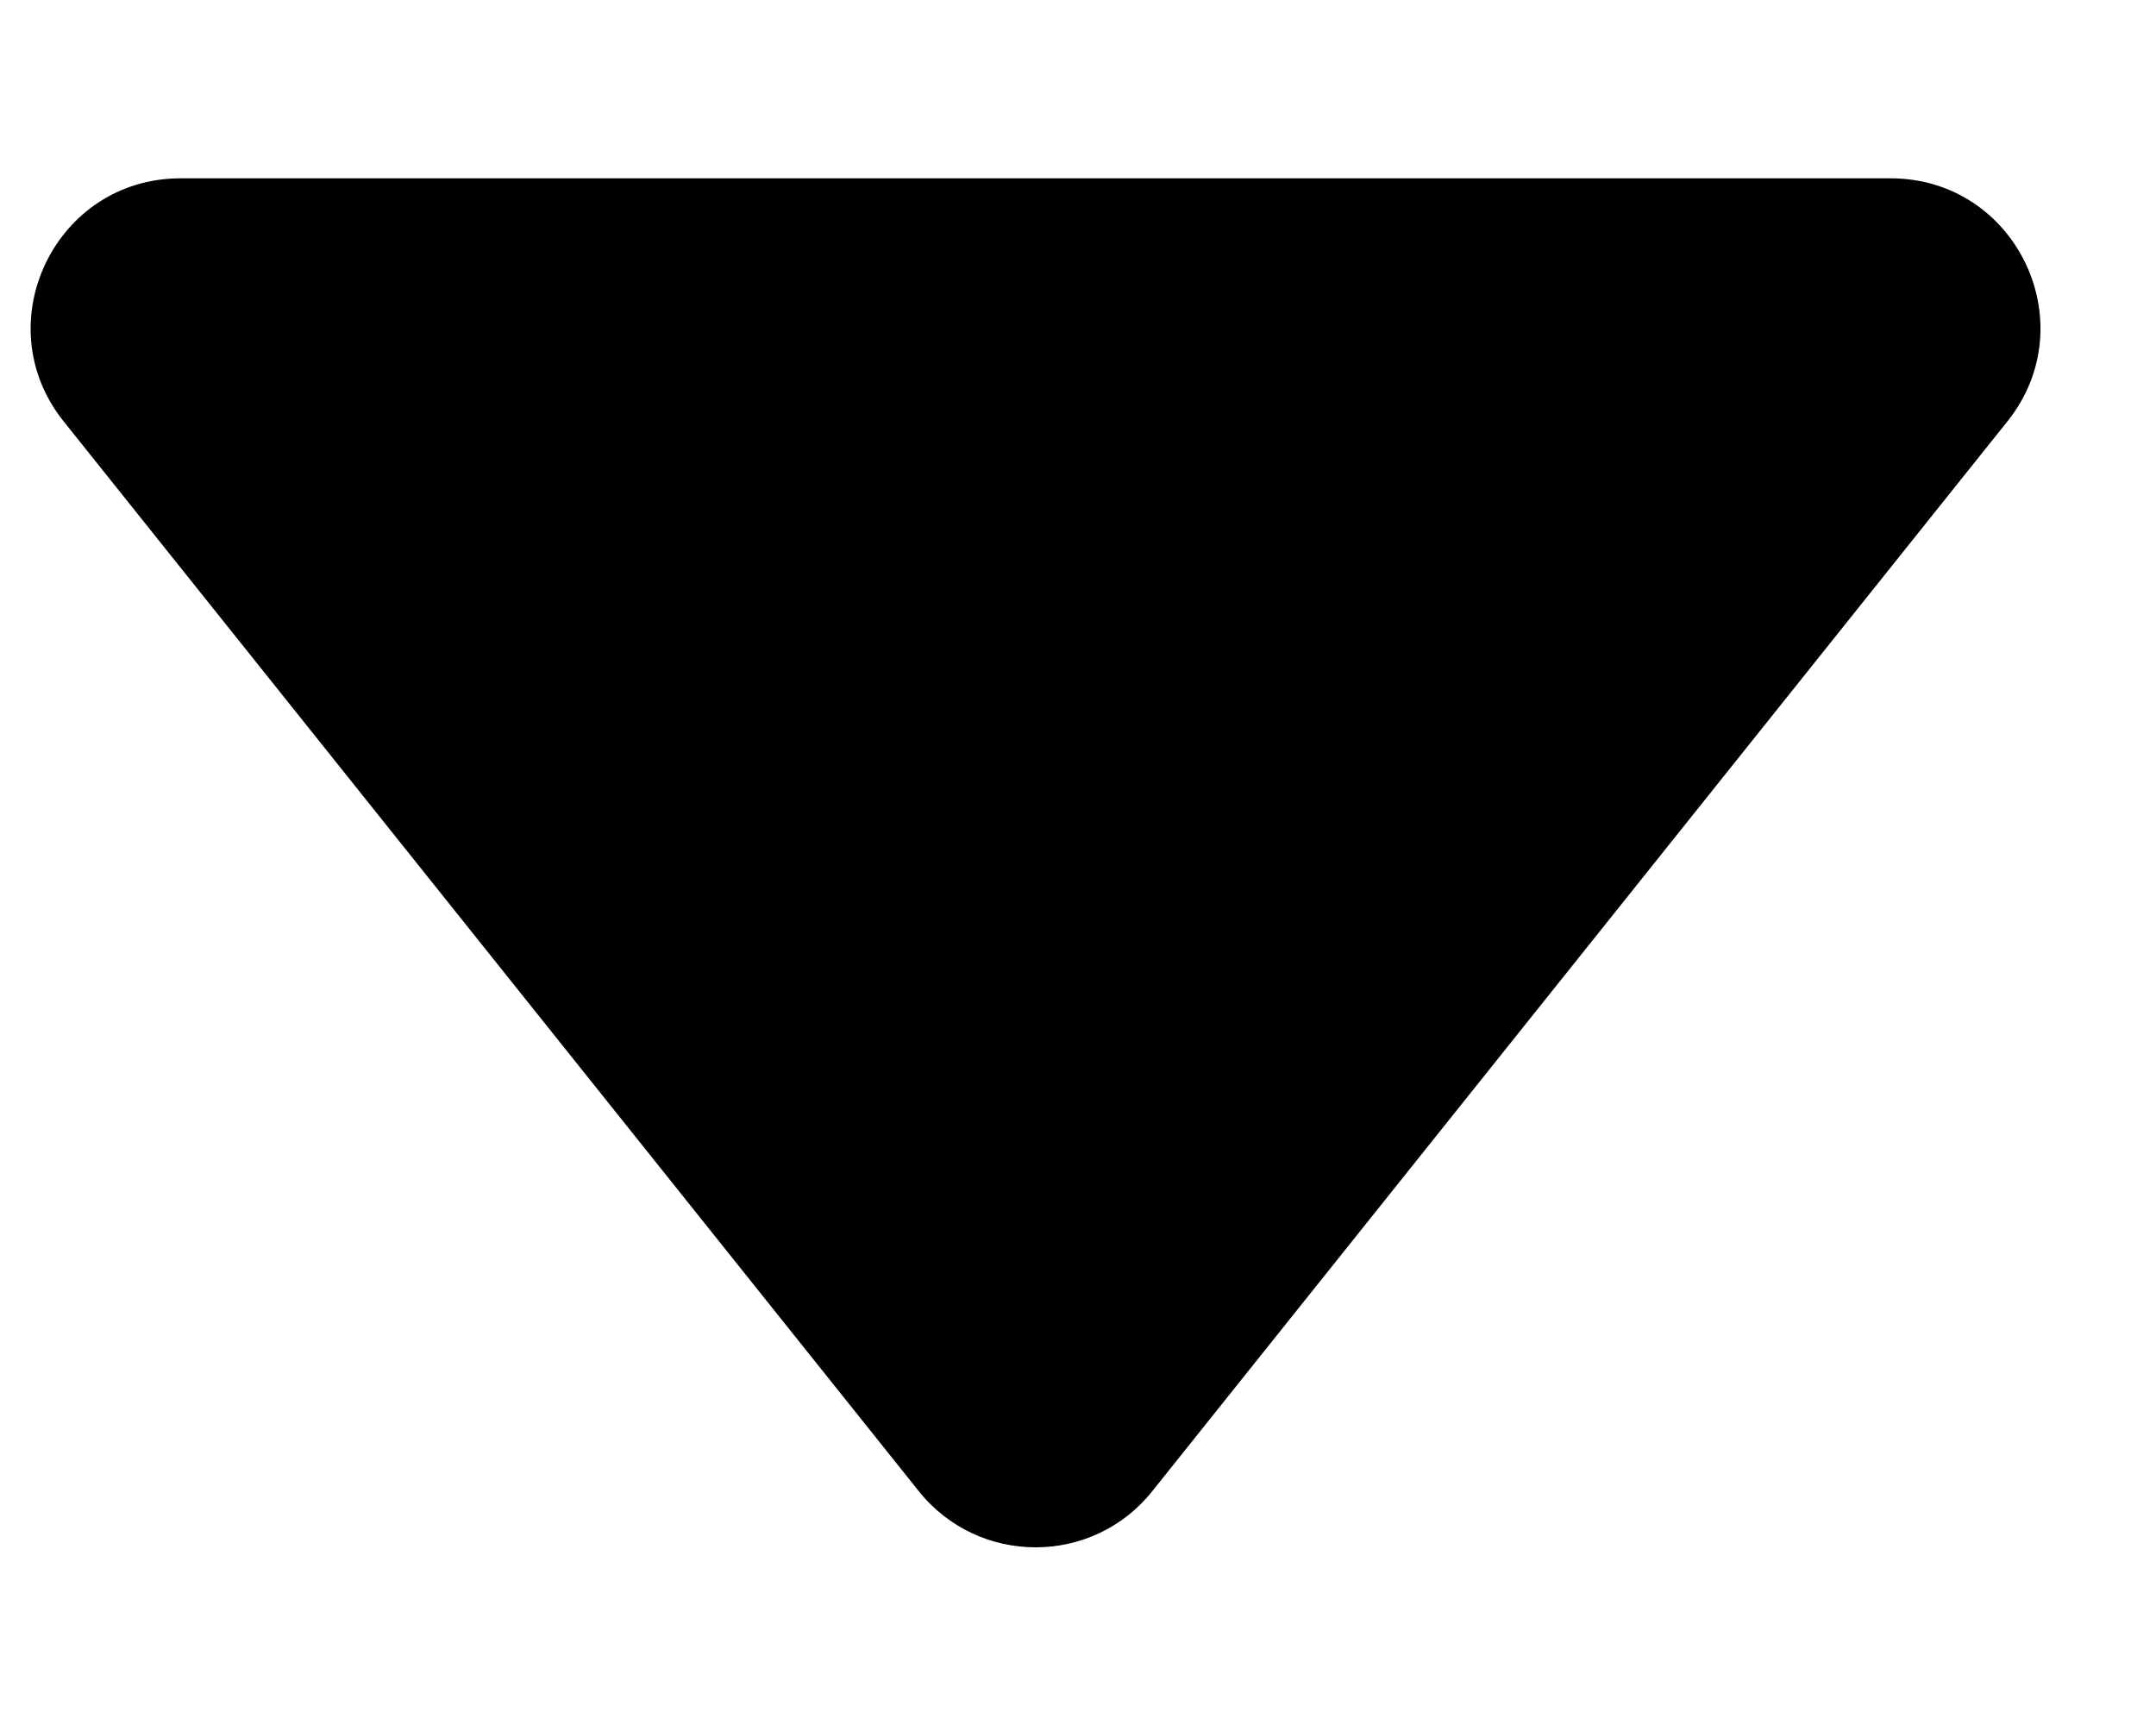<svg width="10" height="8" viewBox="0 0 10 8" fill="none" xmlns="http://www.w3.org/2000/svg">
<path d="M5.345 6.915C5.068 7.263 4.539 7.263 4.261 6.915L0.295 1.954C-0.068 1.5 0.256 0.827 0.837 0.827L8.769 0.827C9.351 0.827 9.674 1.5 9.311 1.954L5.345 6.915Z" fill="black"/>
</svg>

